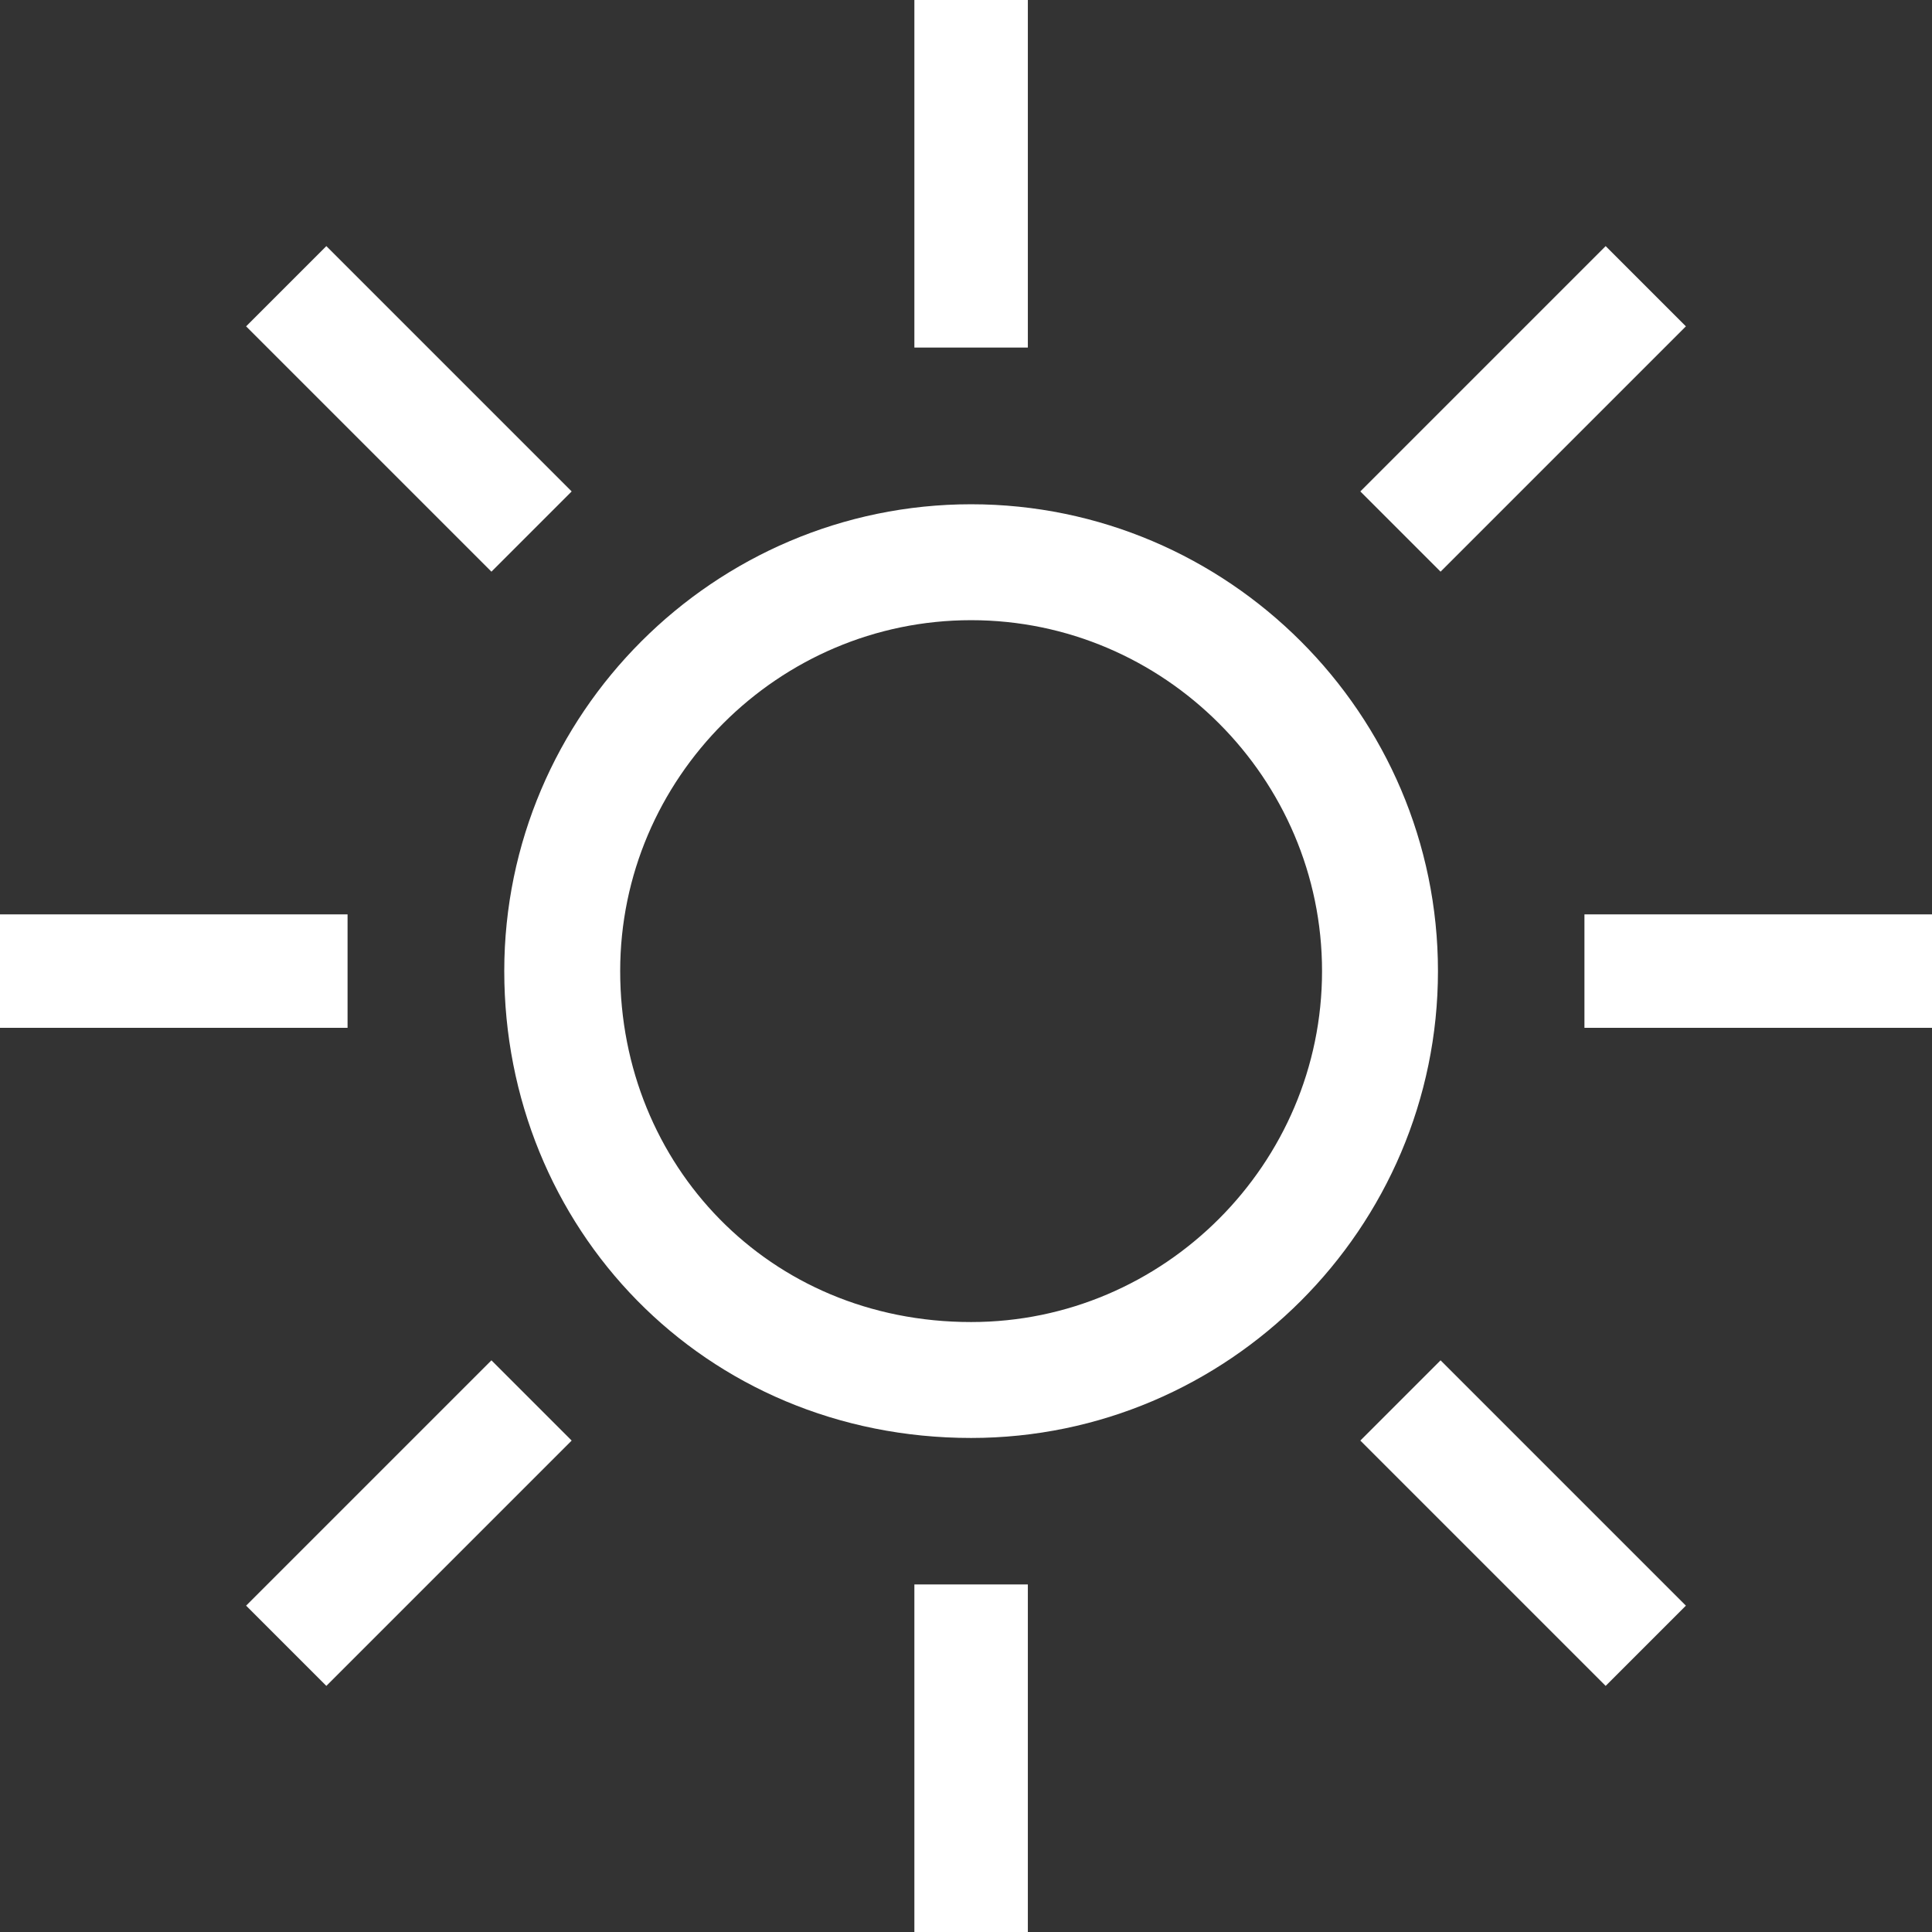 <?xml version="1.0" encoding="utf-8"?>
<!-- Generator: Adobe Illustrator 28.3.0, SVG Export Plug-In . SVG Version: 6.00 Build 0)  -->
<svg version="1.1" id="Ebene_1" xmlns="http://www.w3.org/2000/svg" xmlns:xlink="http://www.w3.org/1999/xlink" x="0px" y="0px"
	 viewBox="0 0 18.9 18.9" style="enable-background:new 0 0 18.9 18.9;" xml:space="preserve">
<rect x="0" y="0" width="18.9" height="18.9" fill="#333333" stroke="none"/>
<style type="text/css">
	.st0{clip-path:url(#SVGID_00000055688184866077080460000000942486287181838979_);fill:none;stroke:#FFFFFF;stroke-width:1.134;}
	.st1{clip-path:url(#SVGID_00000055688184866077080460000000942486287181838979_);fill:none;stroke:#FFFFFF;stroke-width:1.11;}
</style>
<g>
	<defs>
		<rect id="SVGID_1_" y="0" width="18.9" height="18.9"/>
	</defs>
	<clipPath id="SVGID_00000150821000964311179350000002266610136210846863_">
		<use xlink:href="#SVGID_1_"  style="overflow:visible;"/>
	</clipPath>
	
		<path style="clip-path:url(#SVGID_00000150821000964311179350000002266610136210846863_);fill:none;stroke:#FFFFFF;stroke-width:1.134;" d="
		M9.5,13.5c2.2,0,4-1.8,4-4s-1.8-4-4-4s-4,1.8-4,4S7.2,13.5,9.5,13.5z"/>
	
		<path style="clip-path:url(#SVGID_00000150821000964311179350000002266610136210846863_);fill:none;stroke:#FFFFFF;stroke-width:1.11;" d="
		M16.1,16.1l-2.4-2.4 M5.2,5.2L2.8,2.8 M2.8,16.1l2.4-2.4 M13.7,5.2l2.4-2.4 M0,9.5h3.4 M15.5,9.5h3.4 M9.5,18.9v-3.4 M9.5,3.4V0"/>
</g>
</svg>
